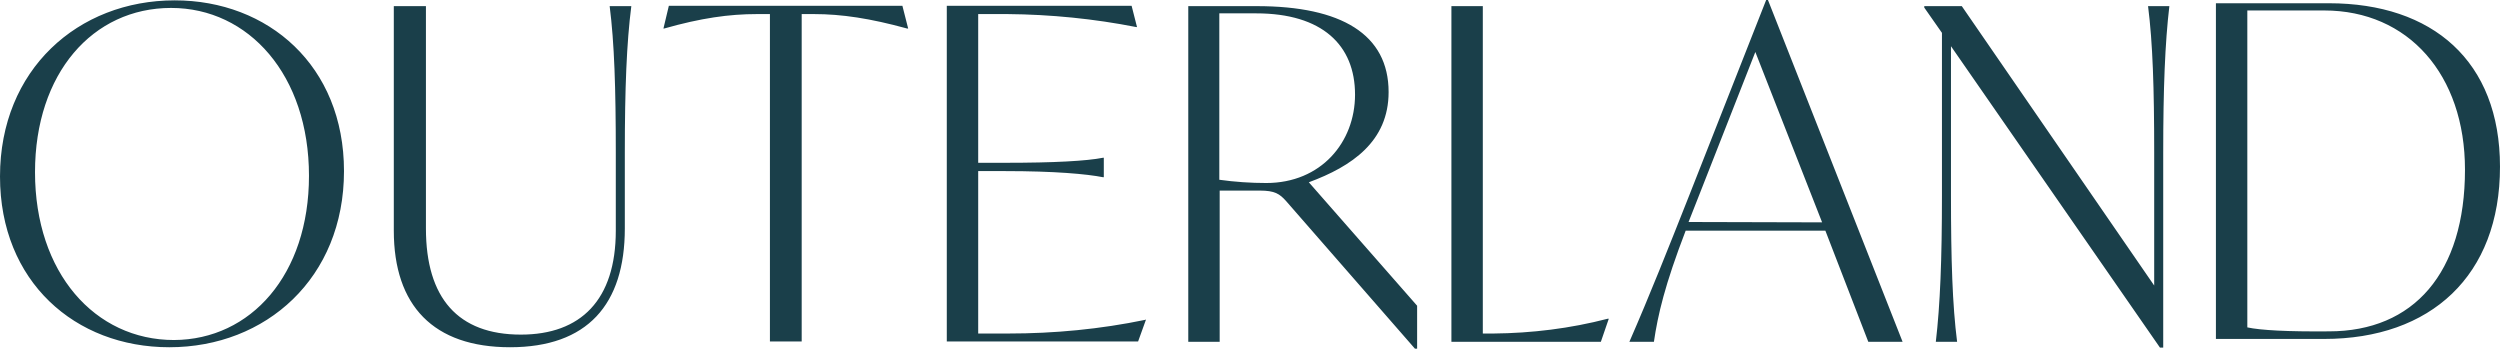 <?xml version="1.0" encoding="UTF-8"?>
<svg xmlns="http://www.w3.org/2000/svg" width="692.6" height="96.6" version="1.1" viewBox="0 0 692.6 96.6">
  <path d="m0 48.9c0-29.6 21.6-48.8 48.4-48.8 25.9 0 46.9 18.1 46.9 47.3 0 29.6-21.6 48.8-48.4 48.8-26.1 0-46.9-18.2-46.9-47.3zm85.6-0.2c0-27.9-16.7-46.5-38.2-46.5-21.7 0-37.7 18.1-37.7 45.5 0 27.9 16.6 46.5 38.5 46.5 21.3-0.1 37.4-18.1 37.4-45.5zm23.5 15.2v-62.2h8.9v61.6c0 19.3 8.9 29.4 26.3 29.4 16.6 0 26.3-9.6 26.3-28.8v-21.6c0-17.9-0.4-30.4-1.7-40.6h6c-1.3 10.2-1.8 22.7-1.8 40.6v21c0 21.1-10.4 32.9-31.8 32.9-21.2 0-32.2-11.5-32.2-32.3zm142.5-56h-0.3c-10.2-2.8-18.1-4-25.8-4h-3.4v90.7h-8.8v-90.7h-3.6c-7.7 0-15.5 1.1-25.7 4h-0.2l1.5-6.3h64.7zm65.9 80.6-2.2 6.1h-53v-93h51.2l1.5 5.9h-0.2c-11.7-2.3-23.7-3.5-35.7-3.6h-8.1v41.2h7.4c13.8 0 22.6-0.5 27.2-1.4h0.2v5.4h-0.2c-4.6-0.9-13.4-1.7-27.2-1.7h-7.4v45h8.3c12.8 0 25.5-1.2 38-3.8zm75.1-3.8v11.9h-0.6l-35.7-40.9c-1.8-2-3.1-2.9-7.3-2.9h-11.1v41.9h-8.7v-93h19c23.4 0 36.5 7.8 36.5 23.8 0 13.7-10.2 20.6-22.1 25zm-17.2-58.5c0-13.7-9.1-22.5-27.4-22.5h-10.2v46.1c4.3 0.6 8.7 0.9 13 0.9 15.2 0 24.6-11.3 24.6-24.5zm70.3 62.1-2.2 6.4h-41.4v-93h8.7v90.7h2.9c10.7-0.1 21.3-1.4 31.7-4.1zm60-24.4h-38.7c-5.8 15.1-7.7 23.3-8.8 30.8h-6.8c5.6-12.8 10.9-26.2 16.6-40.6l21.3-54.1h0.5l37.3 94.7h-9.5zm-0.9-2.3-18.5-47.2-15.9 40.5-2.6 6.6zm96.2-59.9c-1.2 10.2-1.7 22.8-1.7 40.6v54h-0.9l-57.9-83.5v41.3c0 17.9 0.4 30.4 1.7 40.6h-5.9c1.2-10.2 1.7-22.8 1.7-40.6v-45l-4.9-7v-0.4h10.4l53.3 77.4v-36.8c0-17.9-0.4-30.4-1.7-40.6zm91.6 44.5c0 30.2-19.2 47.7-48.7 47.7h-30v-93h31.3c28.7 0 47.4 16 47.4 45.3zm-9.7 0.8c0-26.3-15.7-44.1-39-44.1h-21.3v87.8c3.7 0.8 11.2 1.2 22.6 1.1 23.5 0 37.7-16.2 37.7-44.8z" style="fill:#1a3f4a"></path>
</svg>
